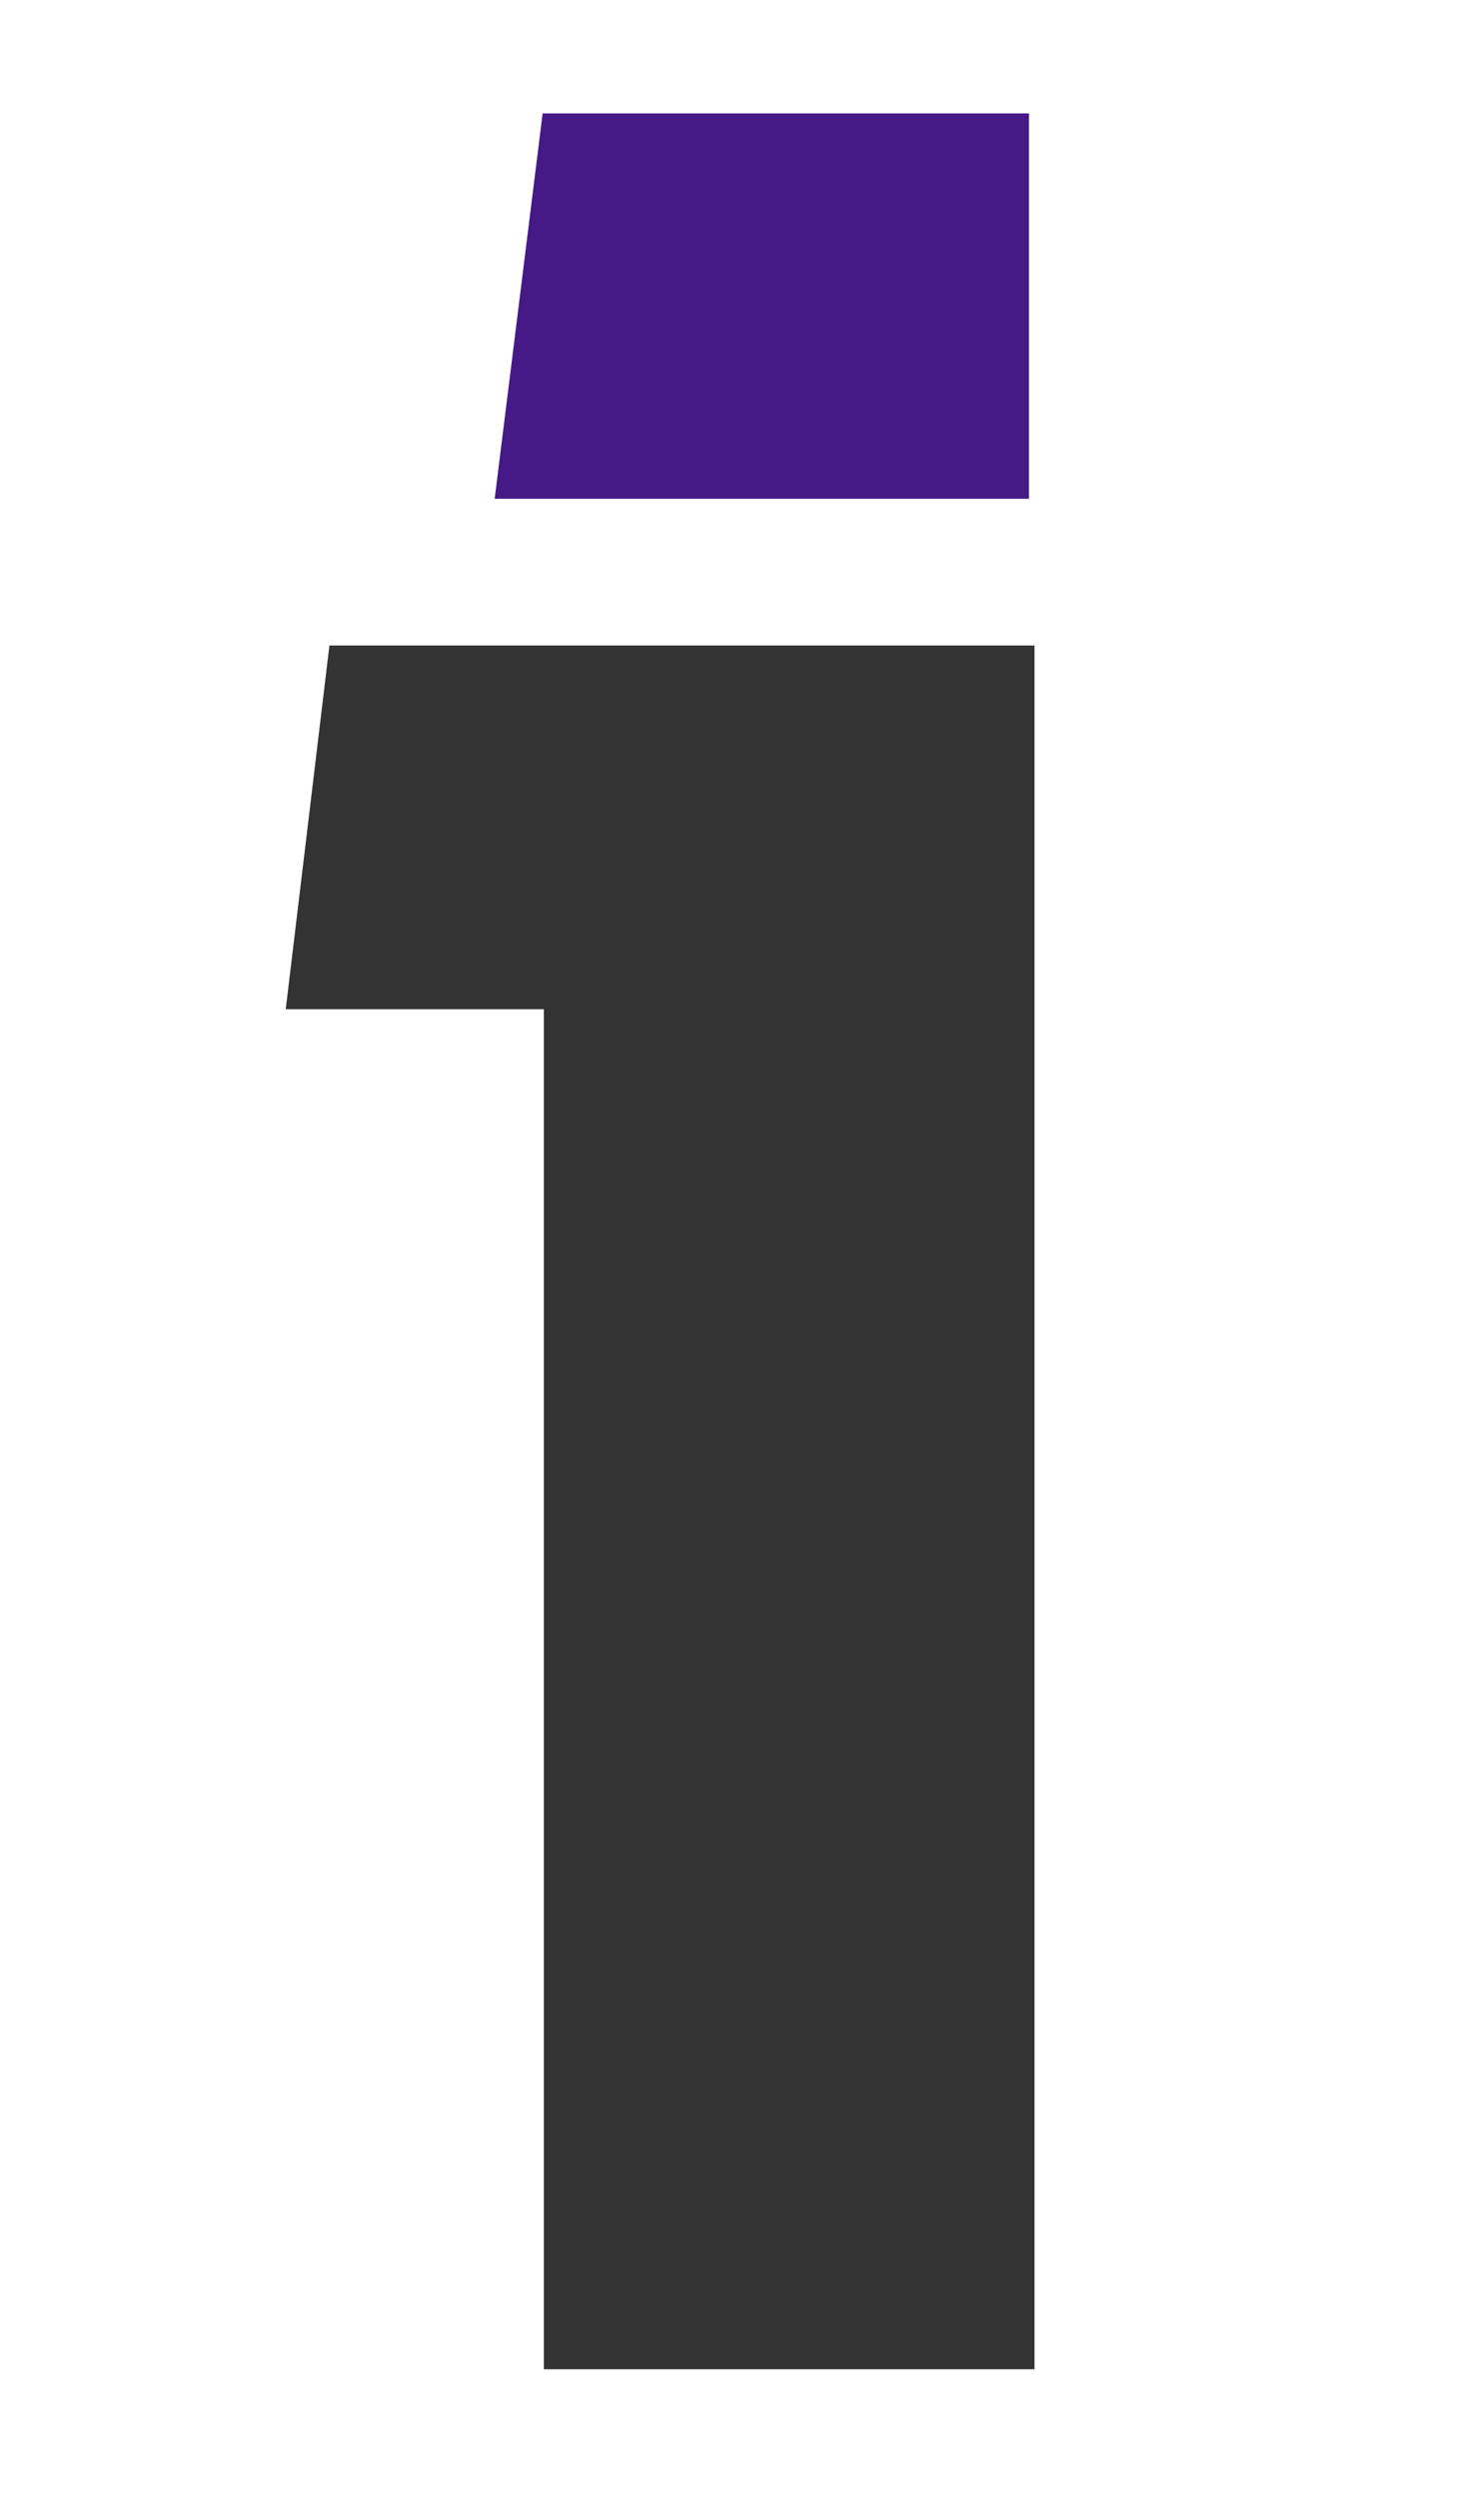 <svg width="161" height="271" viewBox="0 0 161 271" fill="none" xmlns="http://www.w3.org/2000/svg">
<path d="M59.003 256.925V109.444H31L35.74 70H112.232V256.925H59.003Z" fill="#333333"/>
<path d="M53.667 54.086L58.87 12.299H111.635V54.086H53.667Z" fill="#451A87"/>
</svg>
